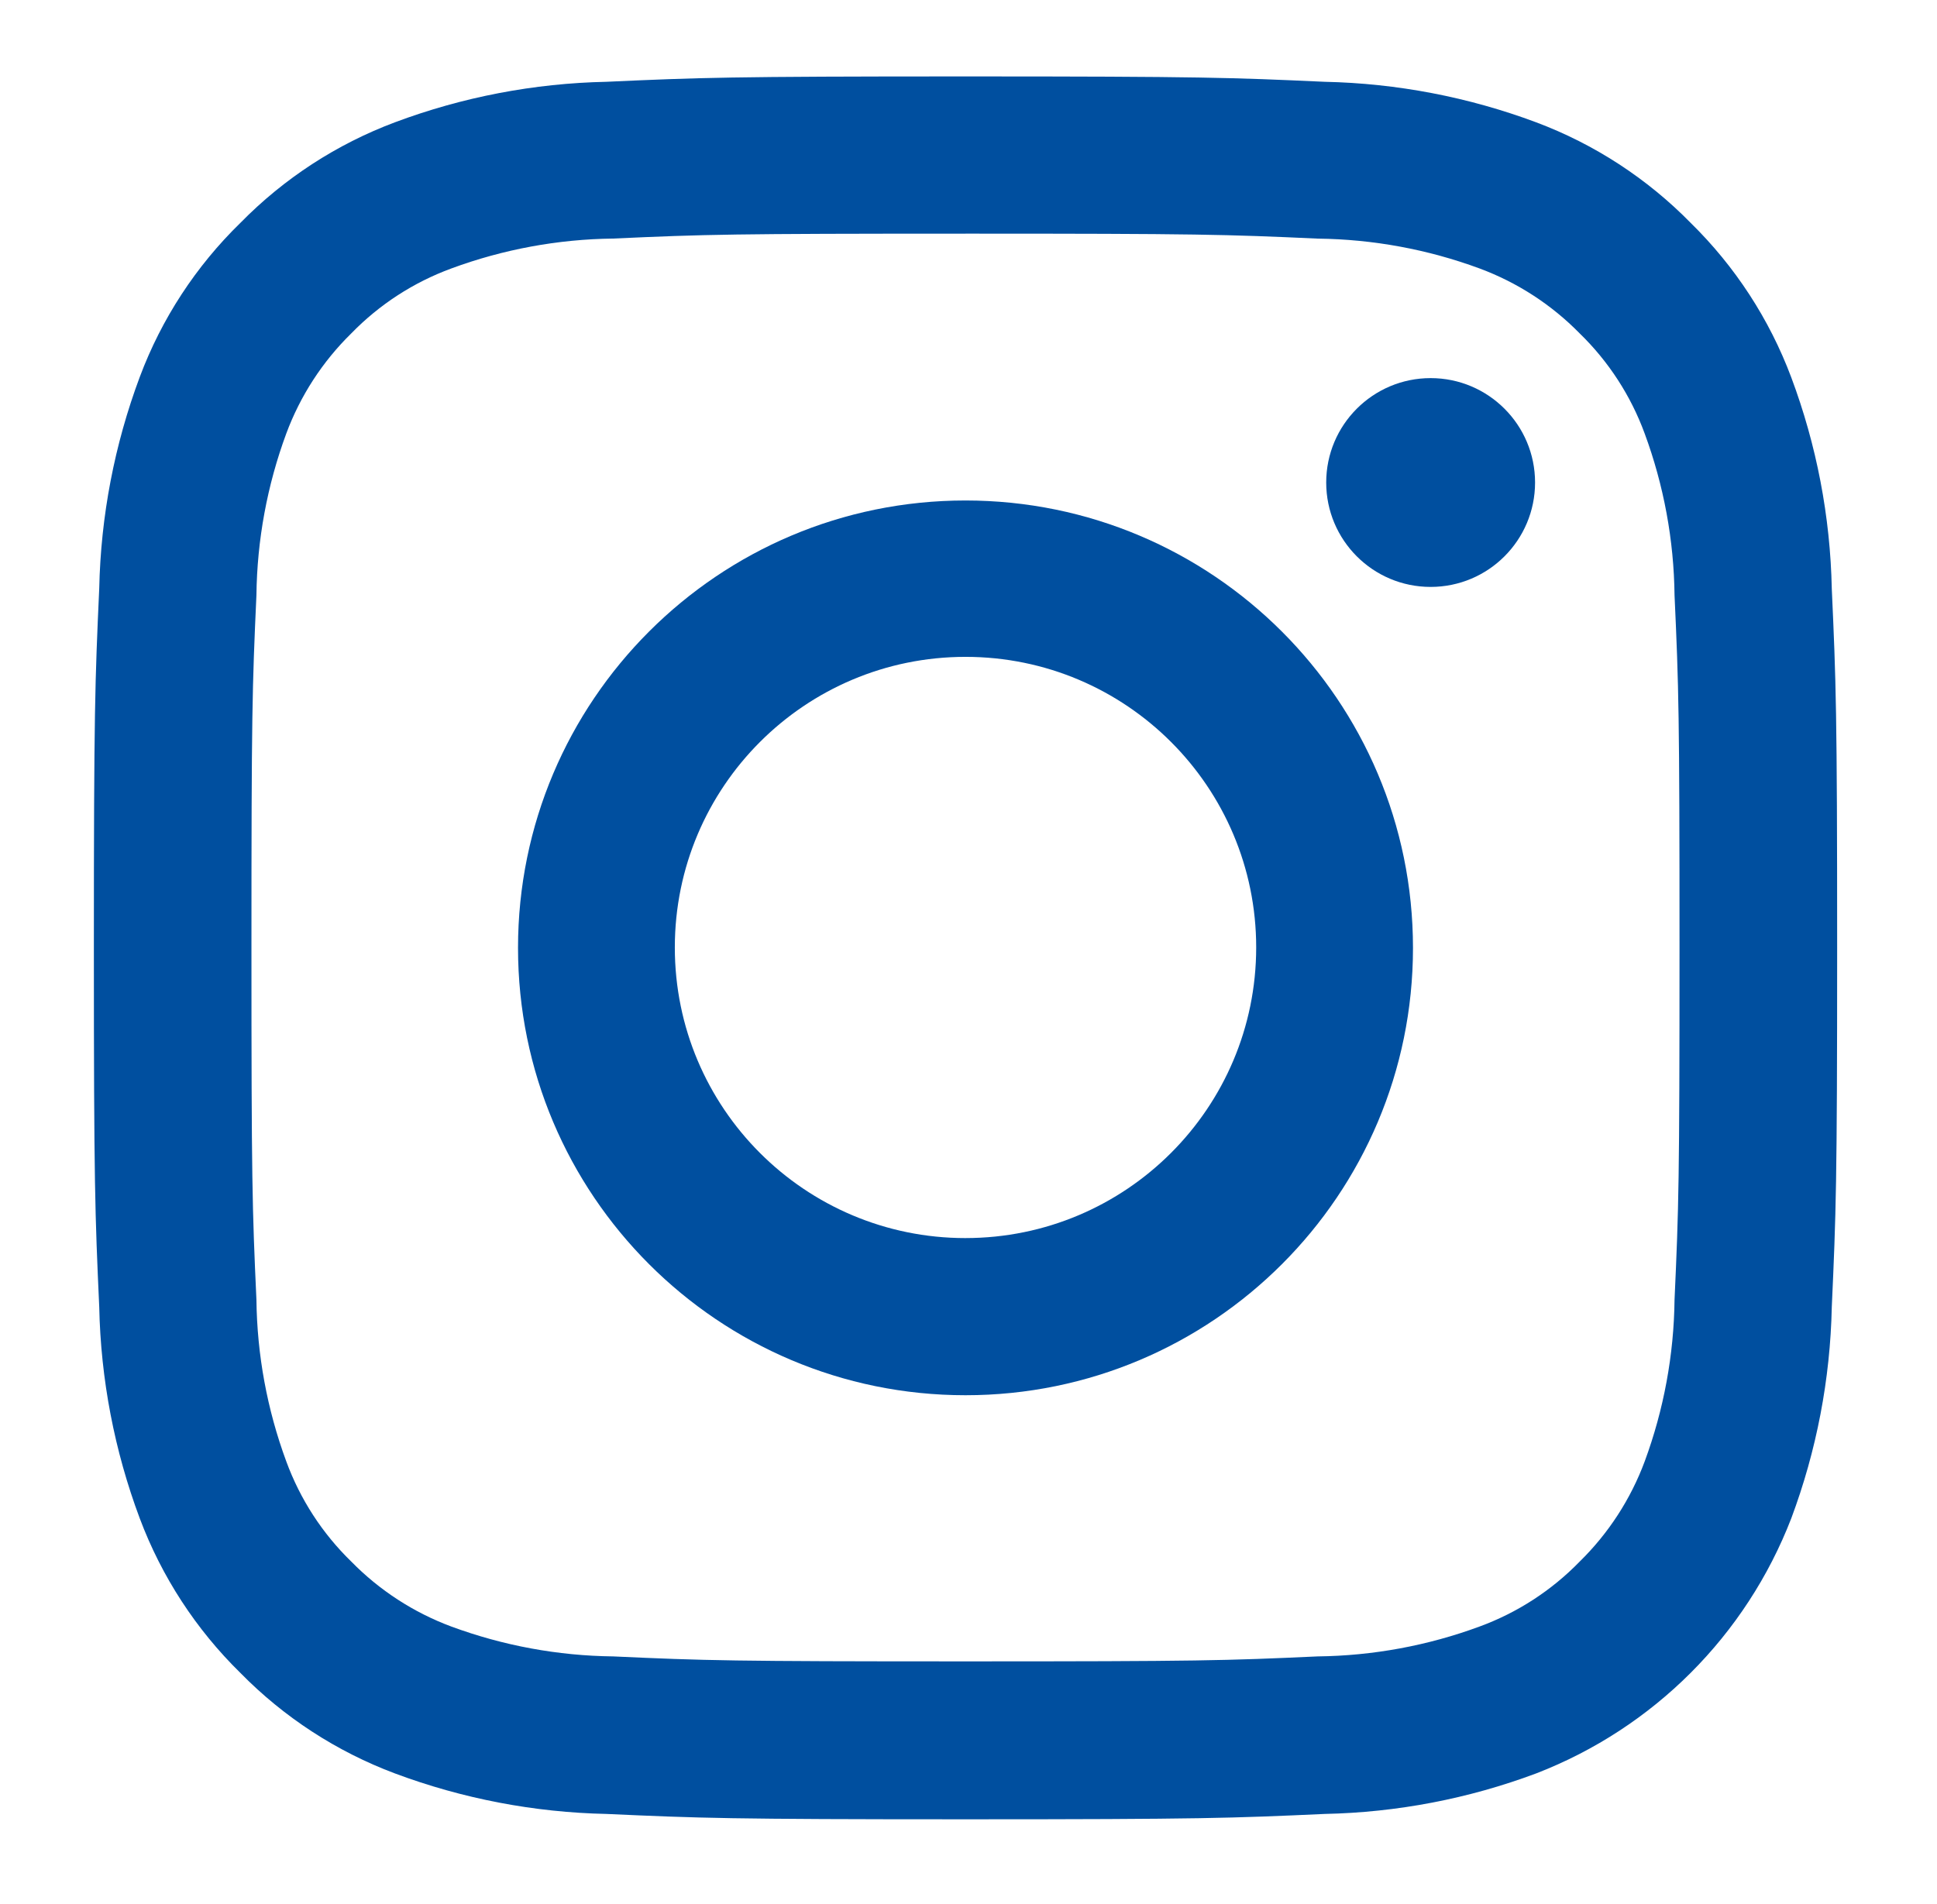<?xml version="1.0" encoding="UTF-8"?>
<svg id="Ebene_1" xmlns="http://www.w3.org/2000/svg" baseProfile="tiny" version="1.2" viewBox="0 0 199.379 196.027">
  <!-- Generator: Adobe Illustrator 29.6.1, SVG Export Plug-In . SVG Version: 2.1.1 Build 9)  -->
  <defs>
    <style>
      .st0 {
        fill: #004f9f;
      }
    </style>
  </defs>
  <g id="instagram_logo">
    <path id="Pfad_215" class="st0" d="M99.384,24.055c23.935,0,26.756.079,36.259.512,5.685.065,11.317,1.104,16.651,3.072,3.886,1.443,7.405,3.726,10.306,6.686,2.977,2.893,5.264,6.419,6.692,10.316,1.968,5.334,3.007,10.966,3.072,16.651.433,9.447.512,12.281.512,36.259s-.079,26.756-.512,36.259c-.065,5.685-1.104,11.317-3.072,16.651-1.444,3.889-3.729,7.41-6.692,10.313-2.893,2.977-6.419,5.264-10.316,6.692-5.334,1.968-10.966,3.007-16.651,3.072-9.447.433-12.281.512-36.259.512s-26.809-.079-36.259-.512c-5.685-.065-11.317-1.104-16.651-3.072-3.886-1.445-7.405-3.73-10.306-6.692-2.977-2.893-5.264-6.419-6.692-10.316-1.968-5.334-3.007-10.966-3.072-16.651-.433-9.447-.512-12.281-.512-36.259s.079-26.756.512-36.259c.065-5.685,1.104-11.317,3.072-16.651,1.444-3.889,3.729-7.41,6.692-10.313,2.893-2.977,6.419-5.264,10.316-6.692,5.334-1.968,10.966-3.007,16.651-3.072,9.447-.433,12.271-.505,36.259-.505M99.384,7.869c-24.368,0-27.417.119-36.966.552-7.441.153-14.802,1.563-21.771,4.172-5.995,2.248-11.424,5.783-15.905,10.356-4.577,4.458-8.112,9.872-10.352,15.855-2.607,6.974-4.018,14.338-4.175,21.781-.433,9.566-.552,12.635-.552,37.006s.119,27.417.552,36.966c.153,7.441,1.563,14.802,4.172,21.771,2.247,5.994,5.781,11.423,10.352,15.905,4.483,4.572,9.913,8.105,15.908,10.352,6.971,2.605,14.331,4.015,21.771,4.172,9.579.433,12.638.552,36.966.552s27.417-.119,36.966-.552c7.441-.153,14.802-1.563,21.771-4.172,12.062-4.661,21.596-14.196,26.257-26.257,2.605-6.971,4.015-14.331,4.172-21.771.433-9.579.552-12.638.552-36.966s-.119-27.417-.552-36.966c-.153-7.441-1.563-14.802-4.172-21.771-2.247-5.994-5.781-11.423-10.352-15.905-4.481-4.572-9.91-8.107-15.905-10.356-6.971-2.604-14.331-4.015-21.771-4.172-9.566-.433-12.598-.552-36.966-.552Z"/>
    <path id="Pfad_216" class="st0" d="M99.381,51.528c-25.438,0-46.06,20.622-46.06,46.06s20.622,46.06,46.06,46.06,46.06-20.622,46.06-46.06h0c-.005-25.436-20.624-46.055-46.06-46.06ZM99.381,127.469c-16.525,0-29.92-13.396-29.92-29.921s13.396-29.92,29.921-29.92,29.92,13.396,29.92,29.92c-.005,16.522-13.398,29.915-29.921,29.92l-0.0.001Z"/>
    <circle id="Ellipse_12" class="st0" cx="147.258" cy="49.678" r="10.749"/>
  </g>
</svg>